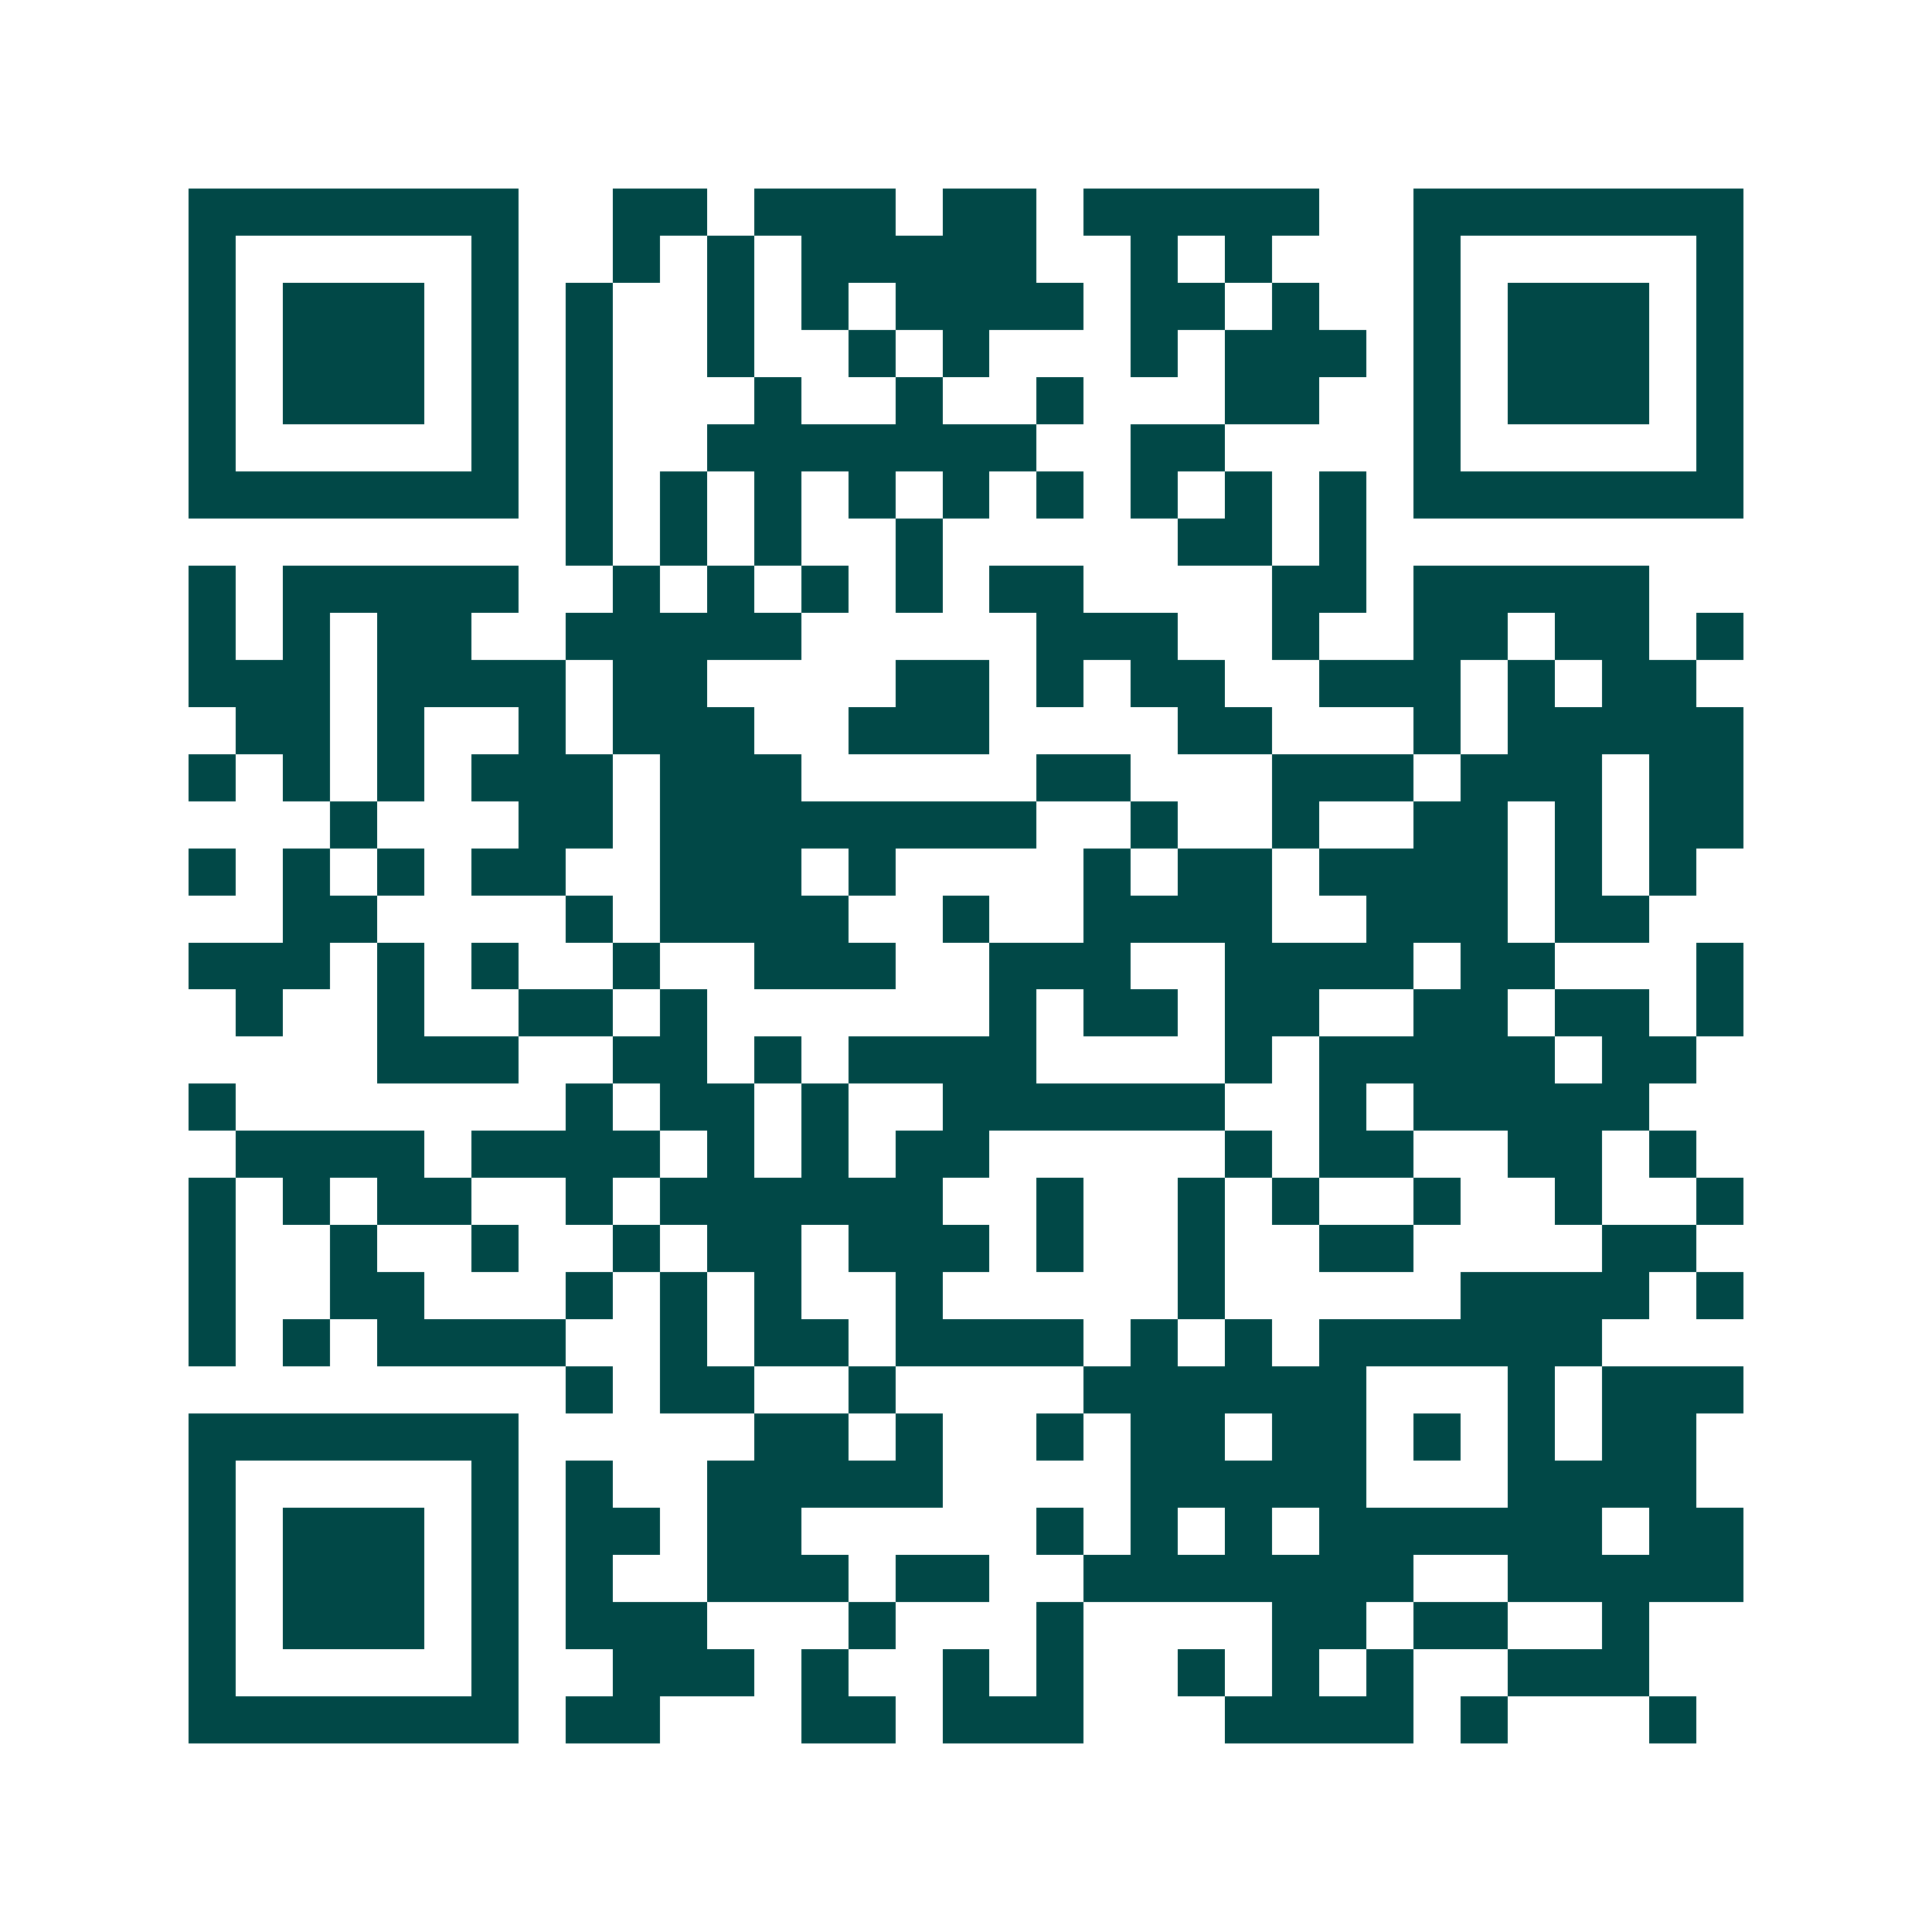 <svg xmlns="http://www.w3.org/2000/svg" width="200" height="200" viewBox="0 0 41 41" shape-rendering="crispEdges"><path fill="#ffffff" d="M0 0h41v41H0z"/><path stroke="#014847" d="M4 4.5h7m2 0h2m1 0h3m1 0h2m1 0h5m2 0h7M4 5.5h1m5 0h1m2 0h1m1 0h1m1 0h5m2 0h1m1 0h1m3 0h1m5 0h1M4 6.5h1m1 0h3m1 0h1m1 0h1m2 0h1m1 0h1m1 0h4m1 0h2m1 0h1m2 0h1m1 0h3m1 0h1M4 7.5h1m1 0h3m1 0h1m1 0h1m2 0h1m2 0h1m1 0h1m3 0h1m1 0h3m1 0h1m1 0h3m1 0h1M4 8.5h1m1 0h3m1 0h1m1 0h1m3 0h1m2 0h1m2 0h1m3 0h2m2 0h1m1 0h3m1 0h1M4 9.5h1m5 0h1m1 0h1m2 0h7m2 0h2m4 0h1m5 0h1M4 10.5h7m1 0h1m1 0h1m1 0h1m1 0h1m1 0h1m1 0h1m1 0h1m1 0h1m1 0h1m1 0h7M12 11.5h1m1 0h1m1 0h1m2 0h1m5 0h2m1 0h1M4 12.5h1m1 0h5m2 0h1m1 0h1m1 0h1m1 0h1m1 0h2m4 0h2m1 0h5M4 13.5h1m1 0h1m1 0h2m2 0h5m5 0h3m2 0h1m2 0h2m1 0h2m1 0h1M4 14.5h3m1 0h4m1 0h2m4 0h2m1 0h1m1 0h2m2 0h3m1 0h1m1 0h2M5 15.5h2m1 0h1m2 0h1m1 0h3m2 0h3m4 0h2m3 0h1m1 0h5M4 16.5h1m1 0h1m1 0h1m1 0h3m1 0h3m5 0h2m3 0h3m1 0h3m1 0h2M7 17.5h1m3 0h2m1 0h8m2 0h1m2 0h1m2 0h2m1 0h1m1 0h2M4 18.5h1m1 0h1m1 0h1m1 0h2m2 0h3m1 0h1m4 0h1m1 0h2m1 0h4m1 0h1m1 0h1M6 19.5h2m4 0h1m1 0h4m2 0h1m2 0h4m2 0h3m1 0h2M4 20.5h3m1 0h1m1 0h1m2 0h1m2 0h3m2 0h3m2 0h4m1 0h2m3 0h1M5 21.5h1m2 0h1m2 0h2m1 0h1m6 0h1m1 0h2m1 0h2m2 0h2m1 0h2m1 0h1M8 22.5h3m2 0h2m1 0h1m1 0h4m4 0h1m1 0h5m1 0h2M4 23.5h1m7 0h1m1 0h2m1 0h1m2 0h6m2 0h1m1 0h5M5 24.5h4m1 0h4m1 0h1m1 0h1m1 0h2m5 0h1m1 0h2m2 0h2m1 0h1M4 25.5h1m1 0h1m1 0h2m2 0h1m1 0h6m2 0h1m2 0h1m1 0h1m2 0h1m2 0h1m2 0h1M4 26.5h1m2 0h1m2 0h1m2 0h1m1 0h2m1 0h3m1 0h1m2 0h1m2 0h2m4 0h2M4 27.5h1m2 0h2m3 0h1m1 0h1m1 0h1m2 0h1m5 0h1m5 0h4m1 0h1M4 28.5h1m1 0h1m1 0h4m2 0h1m1 0h2m1 0h4m1 0h1m1 0h1m1 0h6M12 29.5h1m1 0h2m2 0h1m4 0h6m3 0h1m1 0h3M4 30.5h7m5 0h2m1 0h1m2 0h1m1 0h2m1 0h2m1 0h1m1 0h1m1 0h2M4 31.5h1m5 0h1m1 0h1m2 0h5m4 0h5m3 0h4M4 32.5h1m1 0h3m1 0h1m1 0h2m1 0h2m5 0h1m1 0h1m1 0h1m1 0h6m1 0h2M4 33.5h1m1 0h3m1 0h1m1 0h1m2 0h3m1 0h2m2 0h7m2 0h5M4 34.5h1m1 0h3m1 0h1m1 0h3m3 0h1m3 0h1m4 0h2m1 0h2m2 0h1M4 35.5h1m5 0h1m2 0h3m1 0h1m2 0h1m1 0h1m2 0h1m1 0h1m1 0h1m2 0h3M4 36.5h7m1 0h2m3 0h2m1 0h3m3 0h4m1 0h1m3 0h1"/></svg>
